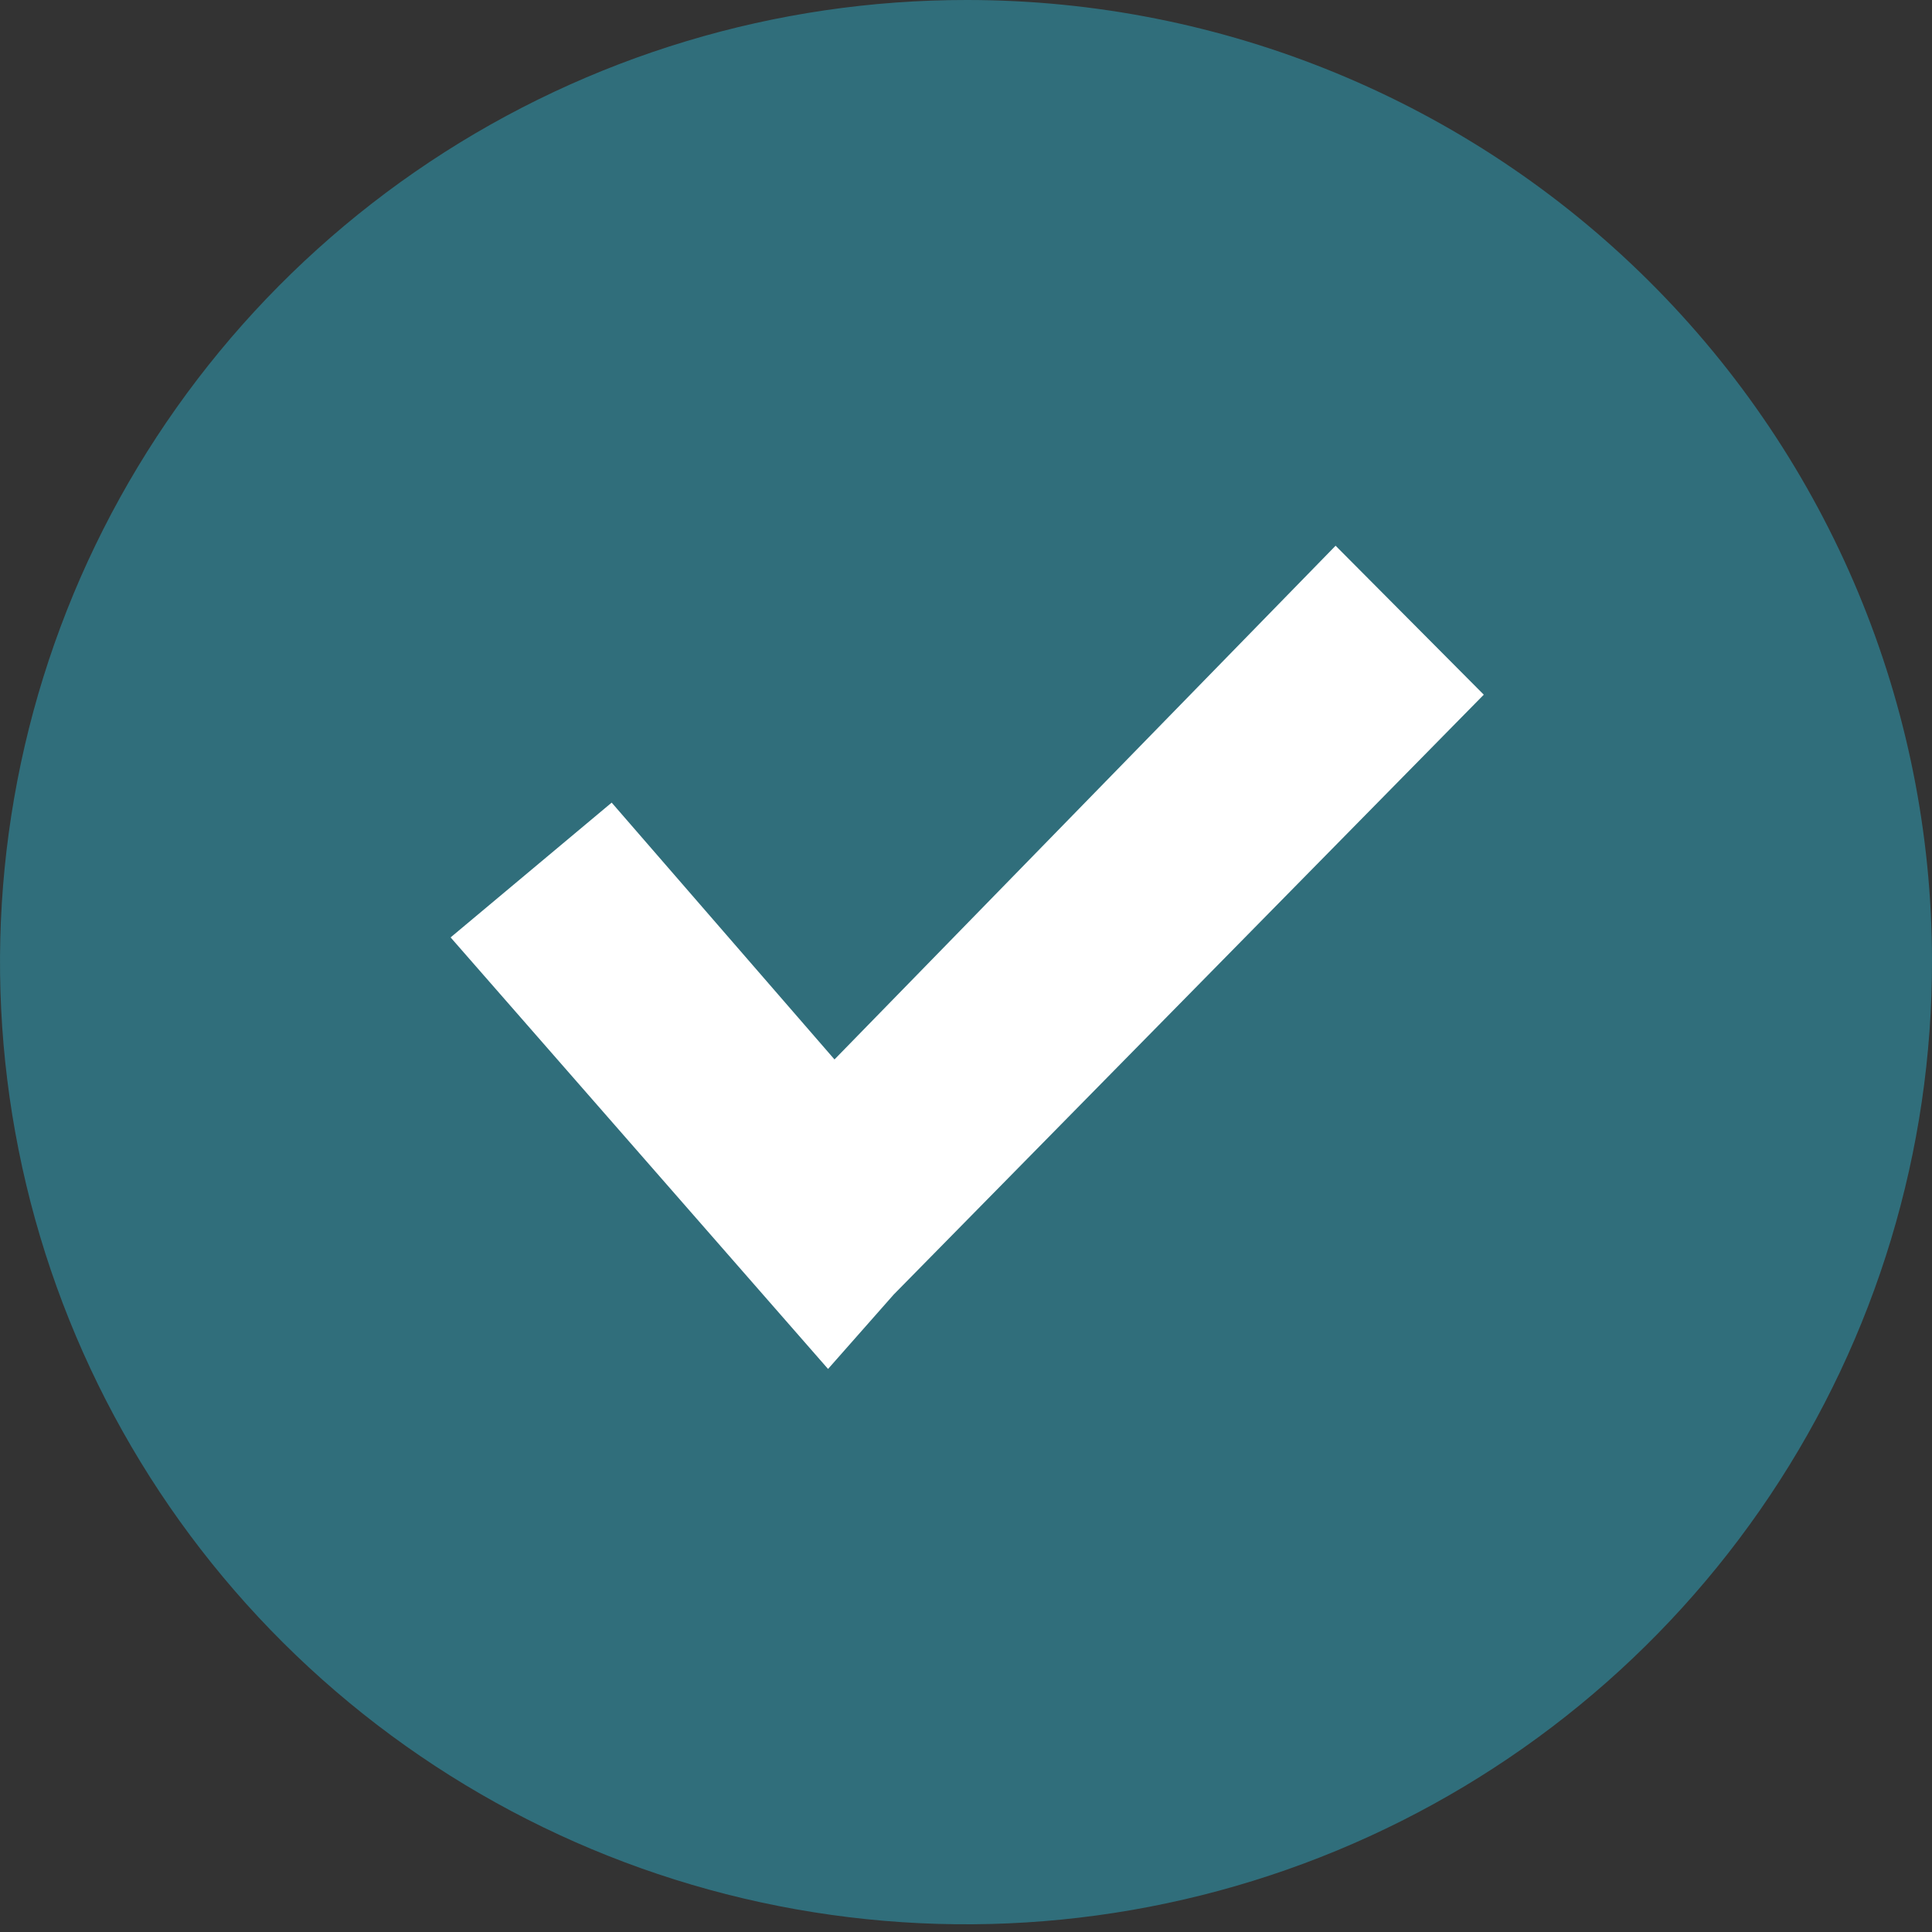 <svg xmlns="http://www.w3.org/2000/svg" width="30" height="30" viewBox="0 0 30 30" fill="none"><rect x="0" y="0" width="30" height="30" fill="#333333" stroke="none"/><path d="M15.016 8.51226e-06C12.047 -0.003 9.144 0.871 6.675 2.512C4.205 4.154 2.28 6.488 1.143 9.219C0.007 11.951 -0.291 14.957 0.289 17.857C0.868 20.757 2.299 23.421 4.399 25.51C6.499 27.6 9.175 29.022 12.087 29.596C15 30.17 18.017 29.871 20.759 28.735C23.5 27.6 25.841 25.68 27.486 23.219C29.132 20.758 30.006 17.865 30 14.908C29.996 10.953 28.415 7.161 25.606 4.366C22.796 1.57 18.987 6.24518e-06 15.016 8.51226e-06Z" fill="#306E7B"></path><path d="M23.04 10.787L13.878 20.101L12.858 21.257L6.997 14.556L9.498 12.463L12.958 16.451L20.739 8.474L23.04 10.787Z" fill="white"></path></svg>